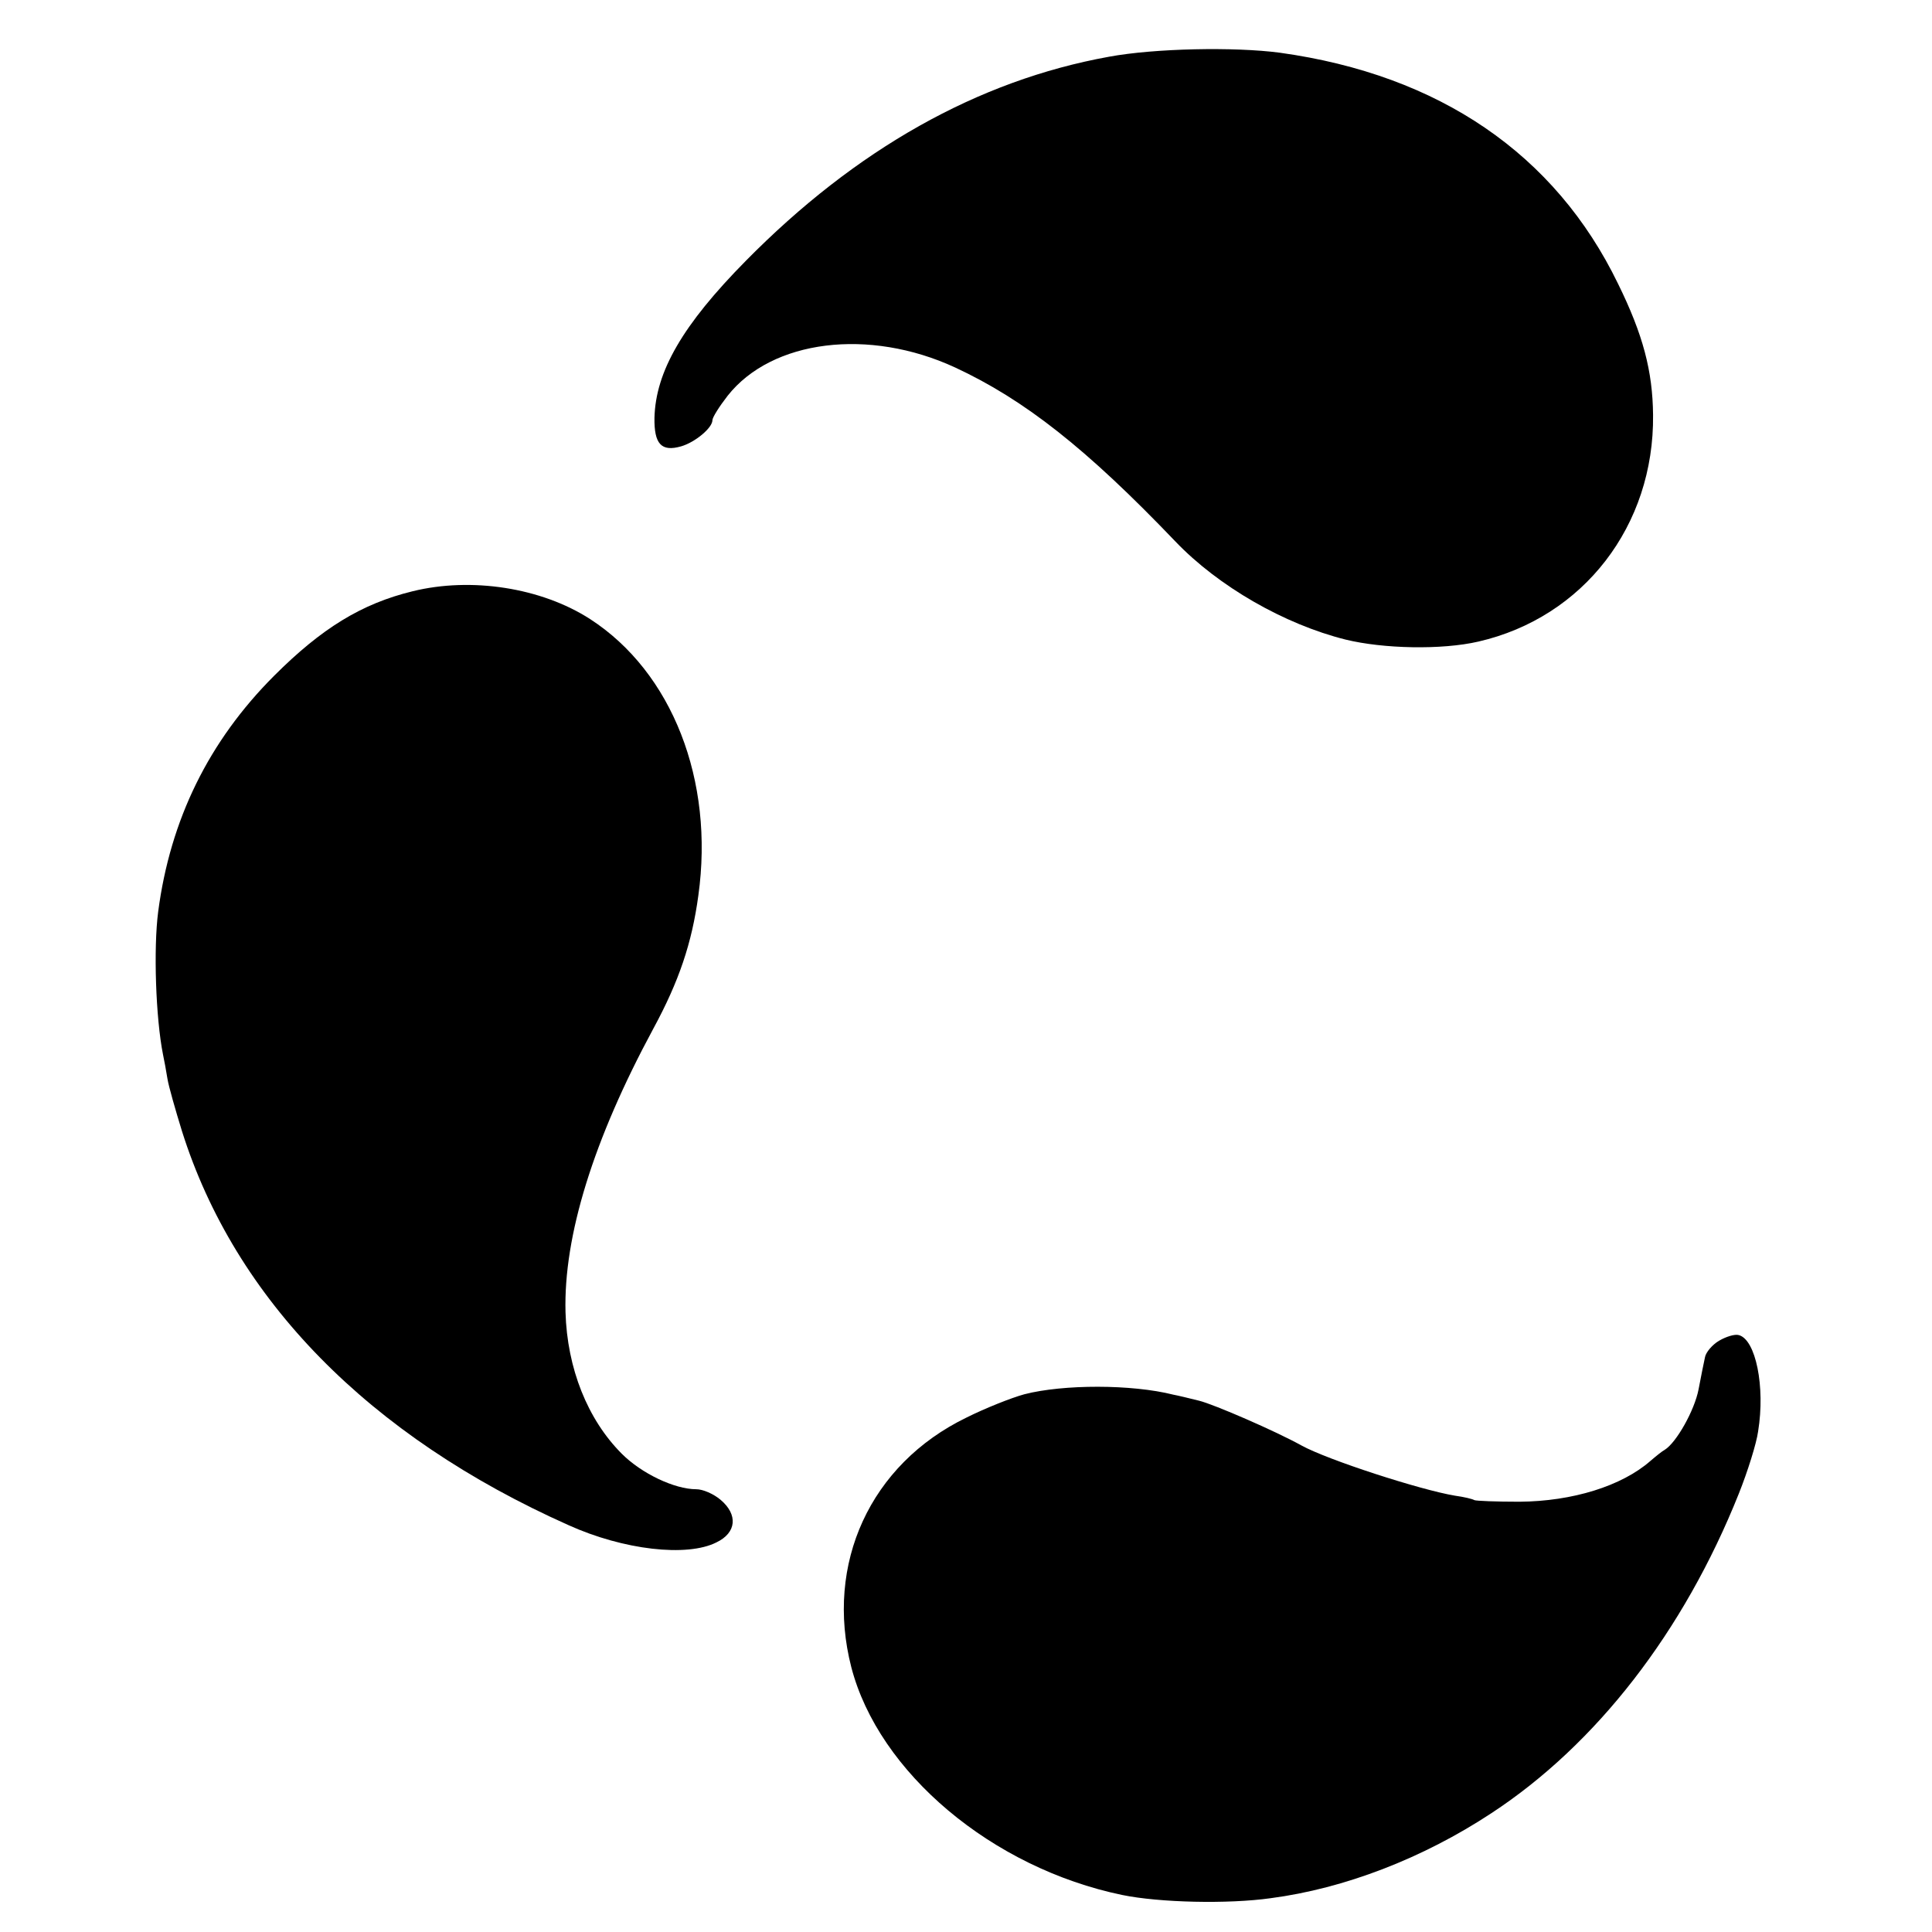 <?xml version="1.0" standalone="no"?>
<!DOCTYPE svg PUBLIC "-//W3C//DTD SVG 20010904//EN"
 "http://www.w3.org/TR/2001/REC-SVG-20010904/DTD/svg10.dtd">
<svg version="1.0" xmlns="http://www.w3.org/2000/svg"
 width="480pt" height="480pt" viewBox="0 0 480 480"
 preserveAspectRatio="xMidYMid meet">
<g transform="translate(0,480) scale(0.1,-0.1)"
fill="#000000" stroke="none">
<path d="M2755 4659 c-326 -59 -629 -230 -902 -507 -157 -159 -224 -275 -227
-390 -1 -65 17 -85 66 -71 35 10 78 46 78 65 0 7 17 34 38 61 110 139 351 169
565 70 172 -80 326 -201 547 -432 107 -112 271 -206 423 -244 94 -23 239 -26
330 -5 261 60 437 288 434 563 -1 109 -25 200 -87 326 -156 322 -444 519 -840
574 -113 15 -312 11 -425 -10z"/>
<path d="M1025 3331 c-127 -31 -226 -92 -344 -210 -162 -162 -258 -357 -288
-586 -12 -92 -6 -265 12 -355 3 -14 8 -41 11 -60 3 -19 20 -78 36 -130 132
-419 465 -758 960 -979 137 -62 295 -80 368 -43 50 24 54 69 10 106 -18 15
-44 26 -60 26 -54 0 -136 39 -185 88 -85 85 -136 212 -140 352 -5 189 69 428
218 704 64 118 96 213 112 331 40 286 -65 555 -269 687 -121 78 -295 105 -441
69z"/>
<path d="M4271 1469 c-17 -10 -33 -29 -35 -41 -3 -13 -10 -49 -16 -80 -10 -52
-55 -132 -84 -150 -6 -3 -22 -16 -36 -28 -71 -62 -193 -100 -325 -101 -58 0
-108 2 -112 4 -5 3 -26 8 -48 11 -85 14 -317 89 -382 125 -63 35 -217 102
-254 111 -24 6 -53 13 -64 15 -103 26 -273 26 -370 1 -33 -9 -98 -35 -144 -58
-239 -116 -352 -363 -286 -620 68 -262 350 -499 673 -566 92 -19 263 -23 369
-8 183 24 378 99 548 211 261 171 478 451 615 794 22 55 44 125 48 155 18 111
-6 228 -48 239 -10 3 -32 -4 -49 -14z"/>
</g>
</svg>
